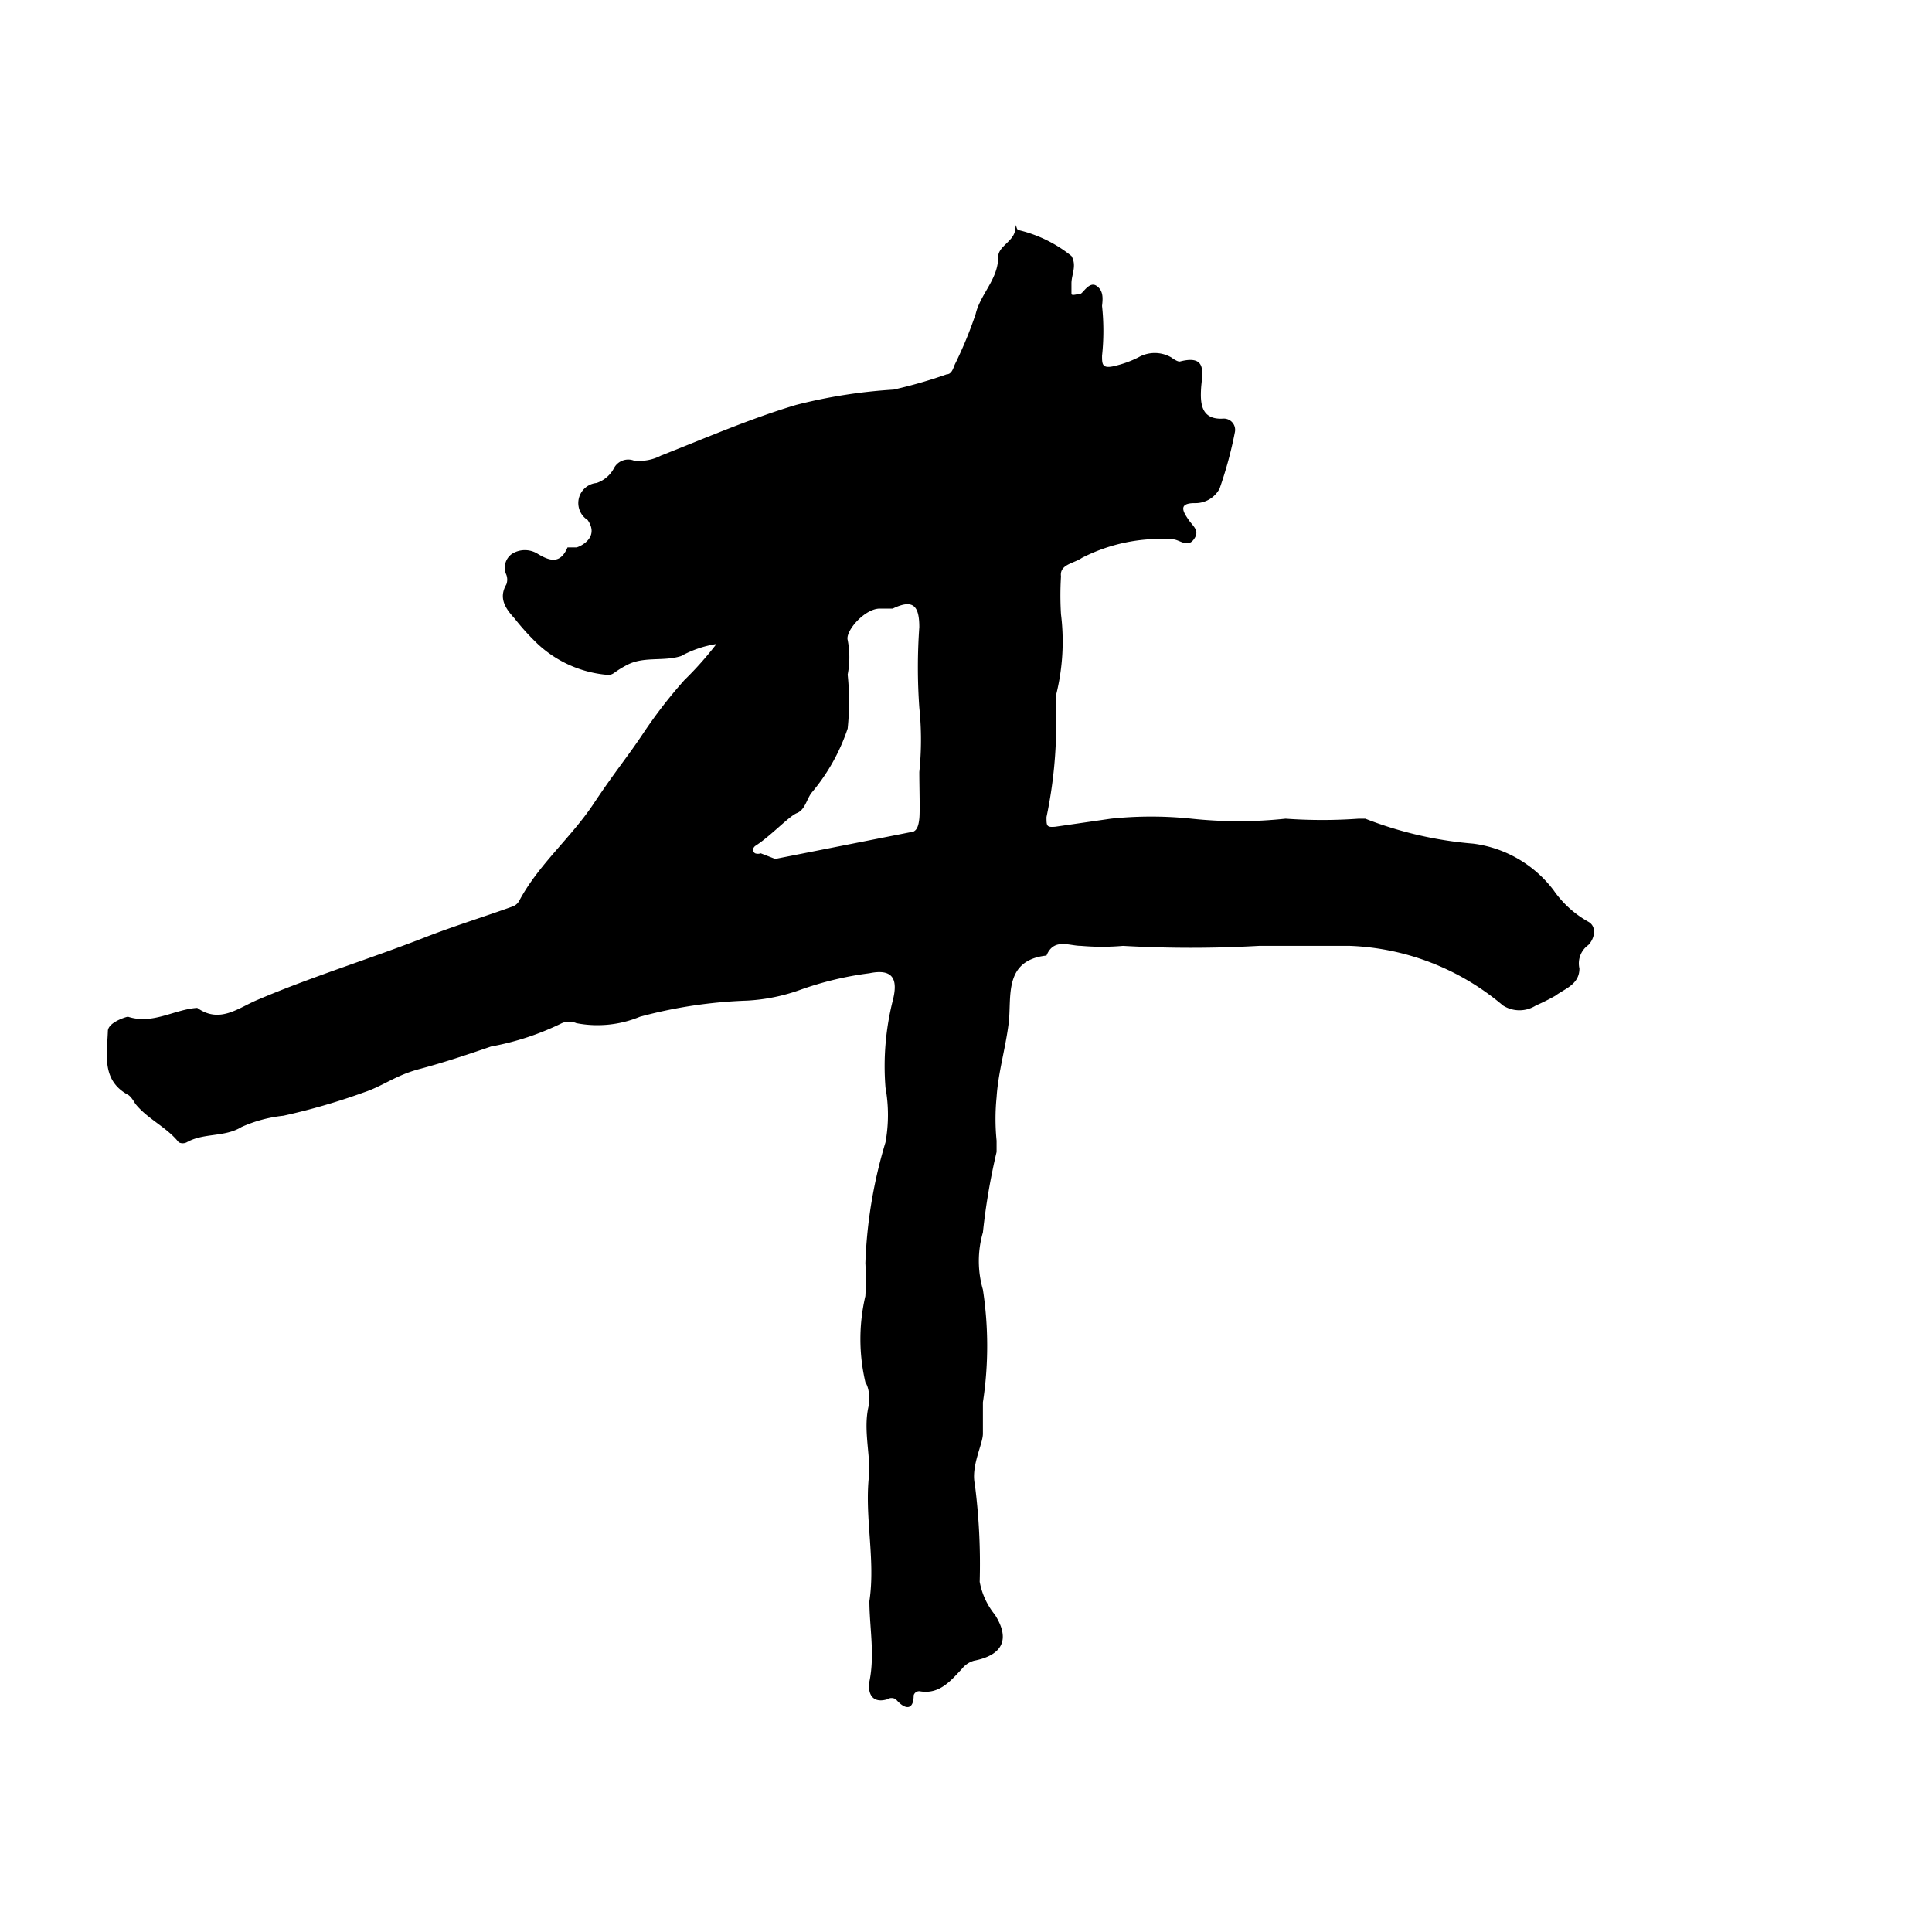 <svg xmlns="http://www.w3.org/2000/svg" width="24" height="24" viewBox="0 0 24 24"><title>note04</title><path d="M8.9,8a1.34,1.34,0,0,0-.44.15c-.22.07-.46,0-.67.11s-.15.13-.28.12A1.45,1.45,0,0,1,6.68,8a3,3,0,0,1-.29-.32c-.11-.12-.2-.25-.1-.42a.17.17,0,0,0,0-.12.21.21,0,0,1,.07-.26.3.3,0,0,1,.32,0c.15.09.28.13.37-.08,0,0,.09,0,.11,0s.3-.11.14-.34A.25.25,0,0,1,7.41,6a.38.38,0,0,0,.22-.19.2.2,0,0,1,.24-.09.57.57,0,0,0,.34-.06c.56-.22,1.11-.46,1.68-.63a6.48,6.48,0,0,1,1.21-.19,5.85,5.85,0,0,0,.66-.19c.06,0,.08-.07.1-.12a5,5,0,0,0,.26-.63c.06-.25.28-.43.28-.71,0-.13.19-.19.21-.33s0,0,.05,0a1.65,1.65,0,0,1,.65.32c.07.12,0,.23,0,.34s0,.1,0,.13.08,0,.11,0,.11-.16.2-.1.08.16.07.25a2.9,2.9,0,0,1,0,.62c0,.1,0,.16.14.13a1.34,1.34,0,0,0,.31-.11.41.41,0,0,1,.41,0s.08.06.11.05c.35-.09.27.16.26.34s0,.39.28.37a.14.14,0,0,1,.14.17,5,5,0,0,1-.19.7.34.34,0,0,1-.31.18c-.21,0-.14.11-.08.2s.15.14.07.25-.18,0-.26,0a2.14,2.14,0,0,0-1.13.23c-.1.07-.28.08-.26.23a3.83,3.83,0,0,0,0,.47,2.74,2.74,0,0,1-.06,1,2.73,2.73,0,0,0,0,.29A5.65,5.65,0,0,1,13,10.15c0,.11,0,.13.11.12l.69-.1a4.82,4.82,0,0,1,1,0,5.49,5.49,0,0,0,1.17,0,6.33,6.33,0,0,0,.91,0s.05,0,.08,0a4.74,4.74,0,0,0,1.34.31,1.49,1.49,0,0,1,1,.58,1.29,1.29,0,0,0,.43.39c.11.06.08.21,0,.29a.28.28,0,0,0-.11.29c0,.2-.18.25-.3.34a2.47,2.47,0,0,1-.24.12.38.38,0,0,1-.41,0,3.12,3.12,0,0,0-1.9-.74c-.38,0-.75,0-1.13,0a15,15,0,0,1-1.69,0,3,3,0,0,1-.52,0c-.15,0-.34-.1-.43.12-.54.06-.43.52-.47.84s-.13.61-.15.92a2.73,2.73,0,0,0,0,.54s0,.11,0,.14a8,8,0,0,0-.17,1,1.27,1.27,0,0,0,0,.71,4.64,4.64,0,0,1,0,1.4c0,.13,0,.26,0,.39s-.15.4-.1.63a7.75,7.75,0,0,1,.06,1.21.91.91,0,0,0,.19.41c.19.3.1.5-.26.57a.29.29,0,0,0-.15.1c-.14.15-.28.32-.52.28a.07.07,0,0,0-.08.05c0,.18-.1.19-.22.05a.1.1,0,0,0-.11,0c-.21.06-.24-.11-.22-.22.07-.34,0-.68,0-1,.08-.53-.07-1.07,0-1.6,0-.29-.08-.58,0-.86,0-.07,0-.18-.05-.26a2.35,2.35,0,0,1,0-1.07,4,4,0,0,0,0-.41A5.9,5.9,0,0,1,11,14.19a1.91,1.91,0,0,0,0-.68,3.34,3.34,0,0,1,.09-1.08c.07-.27,0-.4-.29-.34a4.1,4.1,0,0,0-.87.21,2.31,2.31,0,0,1-.65.13,5.86,5.86,0,0,0-1.33.2,1.38,1.38,0,0,1-.79.08.23.23,0,0,0-.18,0A3.36,3.36,0,0,1,6.1,13c-.29.1-.59.2-.89.28s-.45.21-.69.29a7.92,7.92,0,0,1-1,.29A1.71,1.71,0,0,0,3,14c-.21.13-.47.07-.68.19a.11.11,0,0,1-.1,0c-.15-.19-.39-.29-.54-.48,0,0-.05-.09-.09-.11-.33-.18-.26-.5-.25-.79,0-.11.23-.18.25-.18.31.1.57-.09.86-.11h0c.28.2.51,0,.75-.1.68-.29,1.4-.51,2.09-.78.36-.14.72-.25,1.08-.38a.15.15,0,0,0,.08-.07c.24-.45.64-.78.92-1.2s.42-.58.62-.88a6,6,0,0,1,.51-.66A4.22,4.22,0,0,0,8.9,8Zm.73,2.67v0l1.67-.33c.09,0,.11-.08.12-.17s0-.39,0-.58a3.88,3.88,0,0,0,0-.8,7.08,7.08,0,0,1,0-1c0-.27-.08-.35-.33-.23l-.16,0c-.19,0-.43.28-.4.39a1.12,1.12,0,0,1,0,.43,3.25,3.25,0,0,1,0,.67,2.43,2.43,0,0,1-.45.8c-.06.08-.08.21-.18.25s-.33.29-.52.41c0,0-.06.05,0,.09a.1.1,0,0,0,.07,0Z"/></svg>